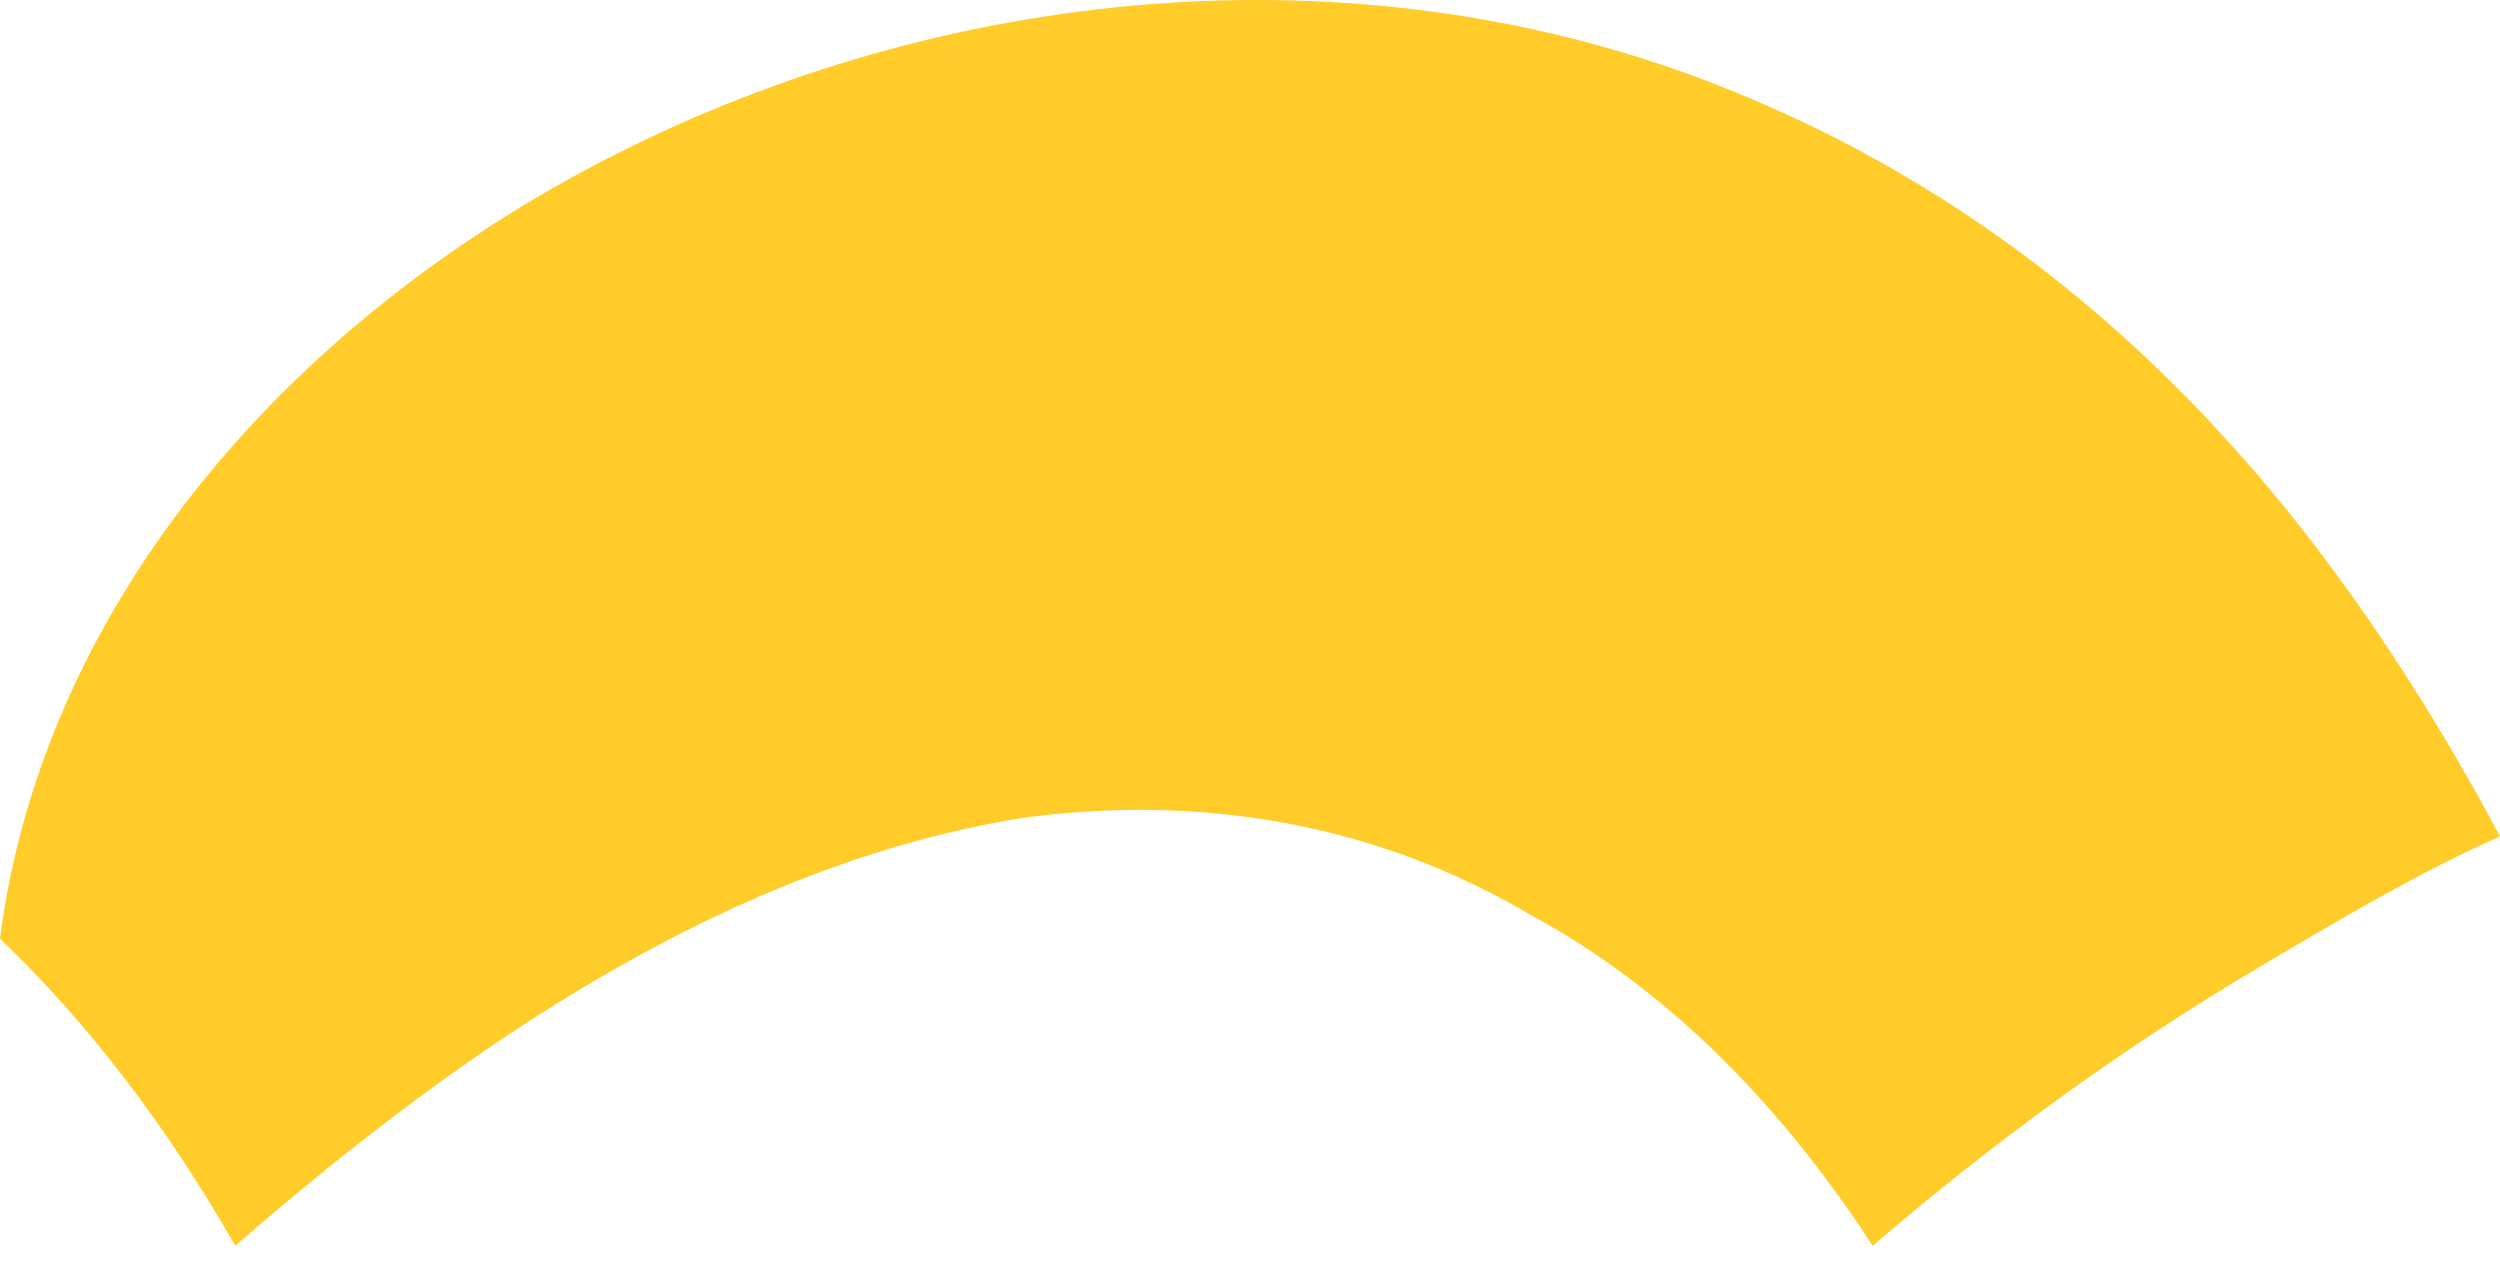 <?xml version="1.0" encoding="UTF-8"?> <svg xmlns="http://www.w3.org/2000/svg" width="93" height="47" viewBox="0 0 93 47" fill="none"> <path fill-rule="evenodd" clip-rule="evenodd" d="M64.517 3.413C78.93 9.299 87.338 20.55 93 31.11C89.911 32.495 86.995 34.226 84.078 35.957C79.102 38.899 74.297 42.361 69.664 46.343C66.061 40.804 61.771 36.649 56.967 34.053C51.133 30.59 44.612 29.552 38.092 30.417C27.282 32.148 17.502 38.726 8.751 46.343C6.177 41.842 3.26 38.034 0 34.918C3.26 9.645 37.406 -7.666 64.517 3.413Z" fill="#FFCC29"></path> </svg> 